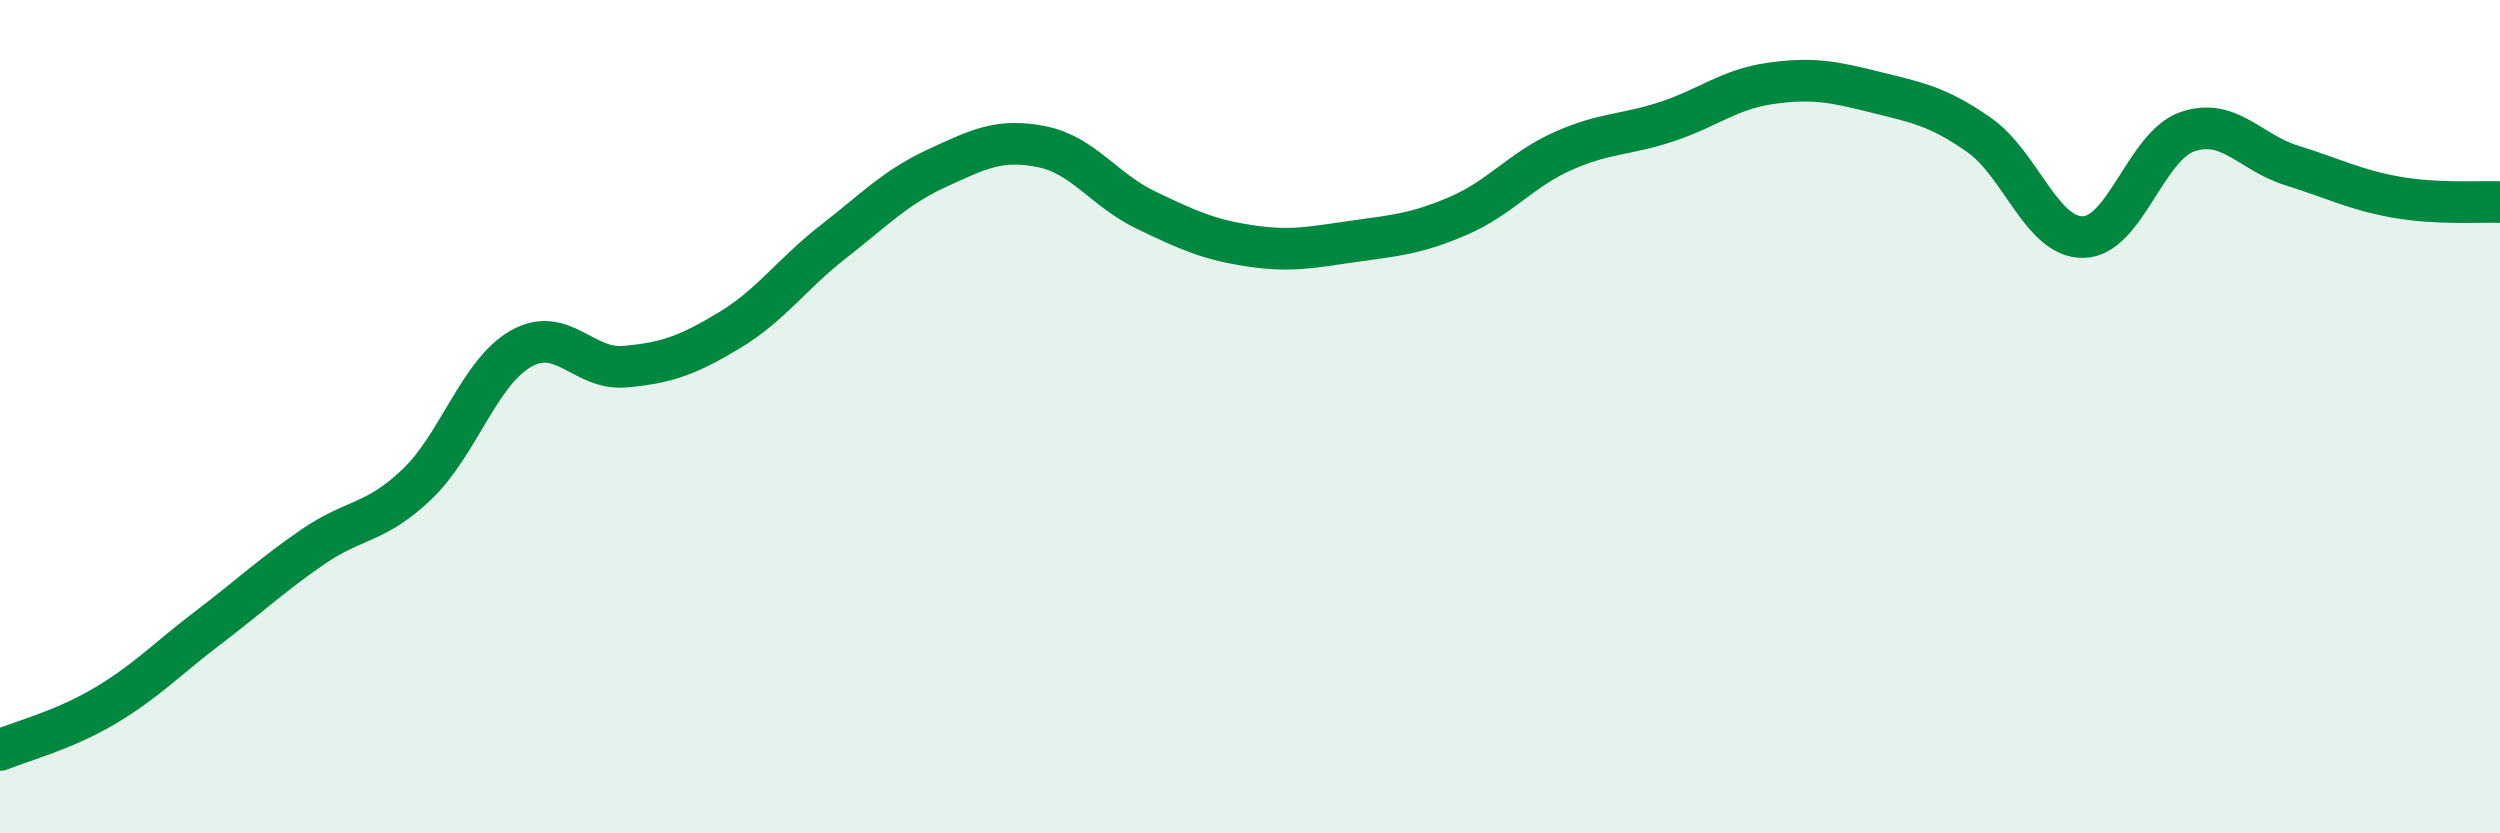 
    <svg width="60" height="20" viewBox="0 0 60 20" xmlns="http://www.w3.org/2000/svg">
      <path
        d="M 0,18 C 0.5,17.79 1.5,17.54 2.5,16.95 C 3.5,16.36 4,15.82 5,15.06 C 6,14.3 6.5,13.82 7.5,13.13 C 8.5,12.44 9,12.58 10,11.63 C 11,10.68 11.5,8.94 12.5,8.37 C 13.5,7.8 14,8.89 15,8.8 C 16,8.71 16.5,8.53 17.5,7.93 C 18.5,7.33 19,6.58 20,5.8 C 21,5.02 21.5,4.49 22.5,4.03 C 23.5,3.57 24,3.32 25,3.52 C 26,3.72 26.5,4.56 27.5,5.04 C 28.5,5.52 29,5.75 30,5.9 C 31,6.05 31.5,5.93 32.5,5.79 C 33.5,5.65 34,5.61 35,5.18 C 36,4.75 36.5,4.08 37.5,3.63 C 38.5,3.18 39,3.25 40,2.92 C 41,2.59 41.5,2.14 42.5,2 C 43.5,1.86 44,1.96 45,2.21 C 46,2.46 46.5,2.54 47.5,3.24 C 48.5,3.94 49,5.71 50,5.69 C 51,5.67 51.5,3.5 52.5,3.16 C 53.5,2.82 54,3.66 55,3.97 C 56,4.28 56.5,4.55 57.5,4.73 C 58.5,4.91 59.5,4.83 60,4.85L60 20L0 20Z"
        fill="#008740"
        opacity="0.1"
        stroke-linecap="round"
        stroke-linejoin="round"
      />
      <path
        d="M 0,18 C 0.5,17.79 1.5,17.54 2.5,16.95 C 3.5,16.36 4,15.82 5,15.06 C 6,14.3 6.5,13.82 7.5,13.13 C 8.5,12.44 9,12.58 10,11.63 C 11,10.68 11.5,8.94 12.5,8.37 C 13.5,7.8 14,8.89 15,8.8 C 16,8.71 16.5,8.53 17.5,7.93 C 18.5,7.33 19,6.58 20,5.8 C 21,5.02 21.5,4.49 22.5,4.03 C 23.5,3.57 24,3.32 25,3.52 C 26,3.72 26.5,4.56 27.5,5.04 C 28.5,5.52 29,5.75 30,5.9 C 31,6.05 31.5,5.93 32.5,5.79 C 33.5,5.65 34,5.61 35,5.18 C 36,4.75 36.5,4.08 37.5,3.63 C 38.5,3.18 39,3.25 40,2.92 C 41,2.59 41.5,2.14 42.5,2 C 43.5,1.86 44,1.96 45,2.21 C 46,2.46 46.5,2.54 47.5,3.24 C 48.5,3.94 49,5.71 50,5.69 C 51,5.67 51.5,3.5 52.5,3.16 C 53.5,2.82 54,3.66 55,3.97 C 56,4.28 56.5,4.55 57.5,4.73 C 58.5,4.91 59.5,4.83 60,4.85"
        stroke="#008740"
        stroke-width="1"
        fill="none"
        stroke-linecap="round"
        stroke-linejoin="round"
      />
    </svg>
  